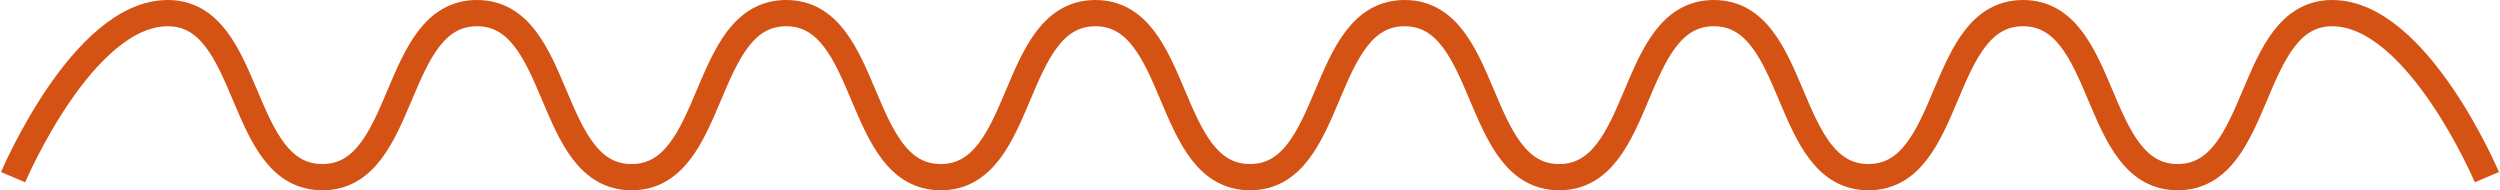 <svg width="381" height="29" viewBox="0 0 381 29" fill="none" xmlns="http://www.w3.org/2000/svg">
<path d="M2 27C2 27 12.571 2 25.562 2C38.554 2 36.133 27 49.125 27C62.117 27 59.696 2 72.688 2C85.679 2 83.258 27 96.25 27C109.242 27 106.821 2 119.813 2C132.804 2 130.383 27 143.375 27C156.367 27 153.946 2 166.938 2C179.929 2 177.508 27 190.5 27C203.492 27 201.071 2 214.063 2C227.054 2 224.633 27 237.625 27C250.617 27 248.196 2 261.188 2C274.179 2 271.758 27 284.75 27C297.742 27 295.321 2 308.313 2C321.304 2 318.883 27 331.875 27C344.867 27 342.446 2 355.438 2C368.429 2 379 27 379 27" stroke="#D45214" stroke-width="4"/>
</svg>
